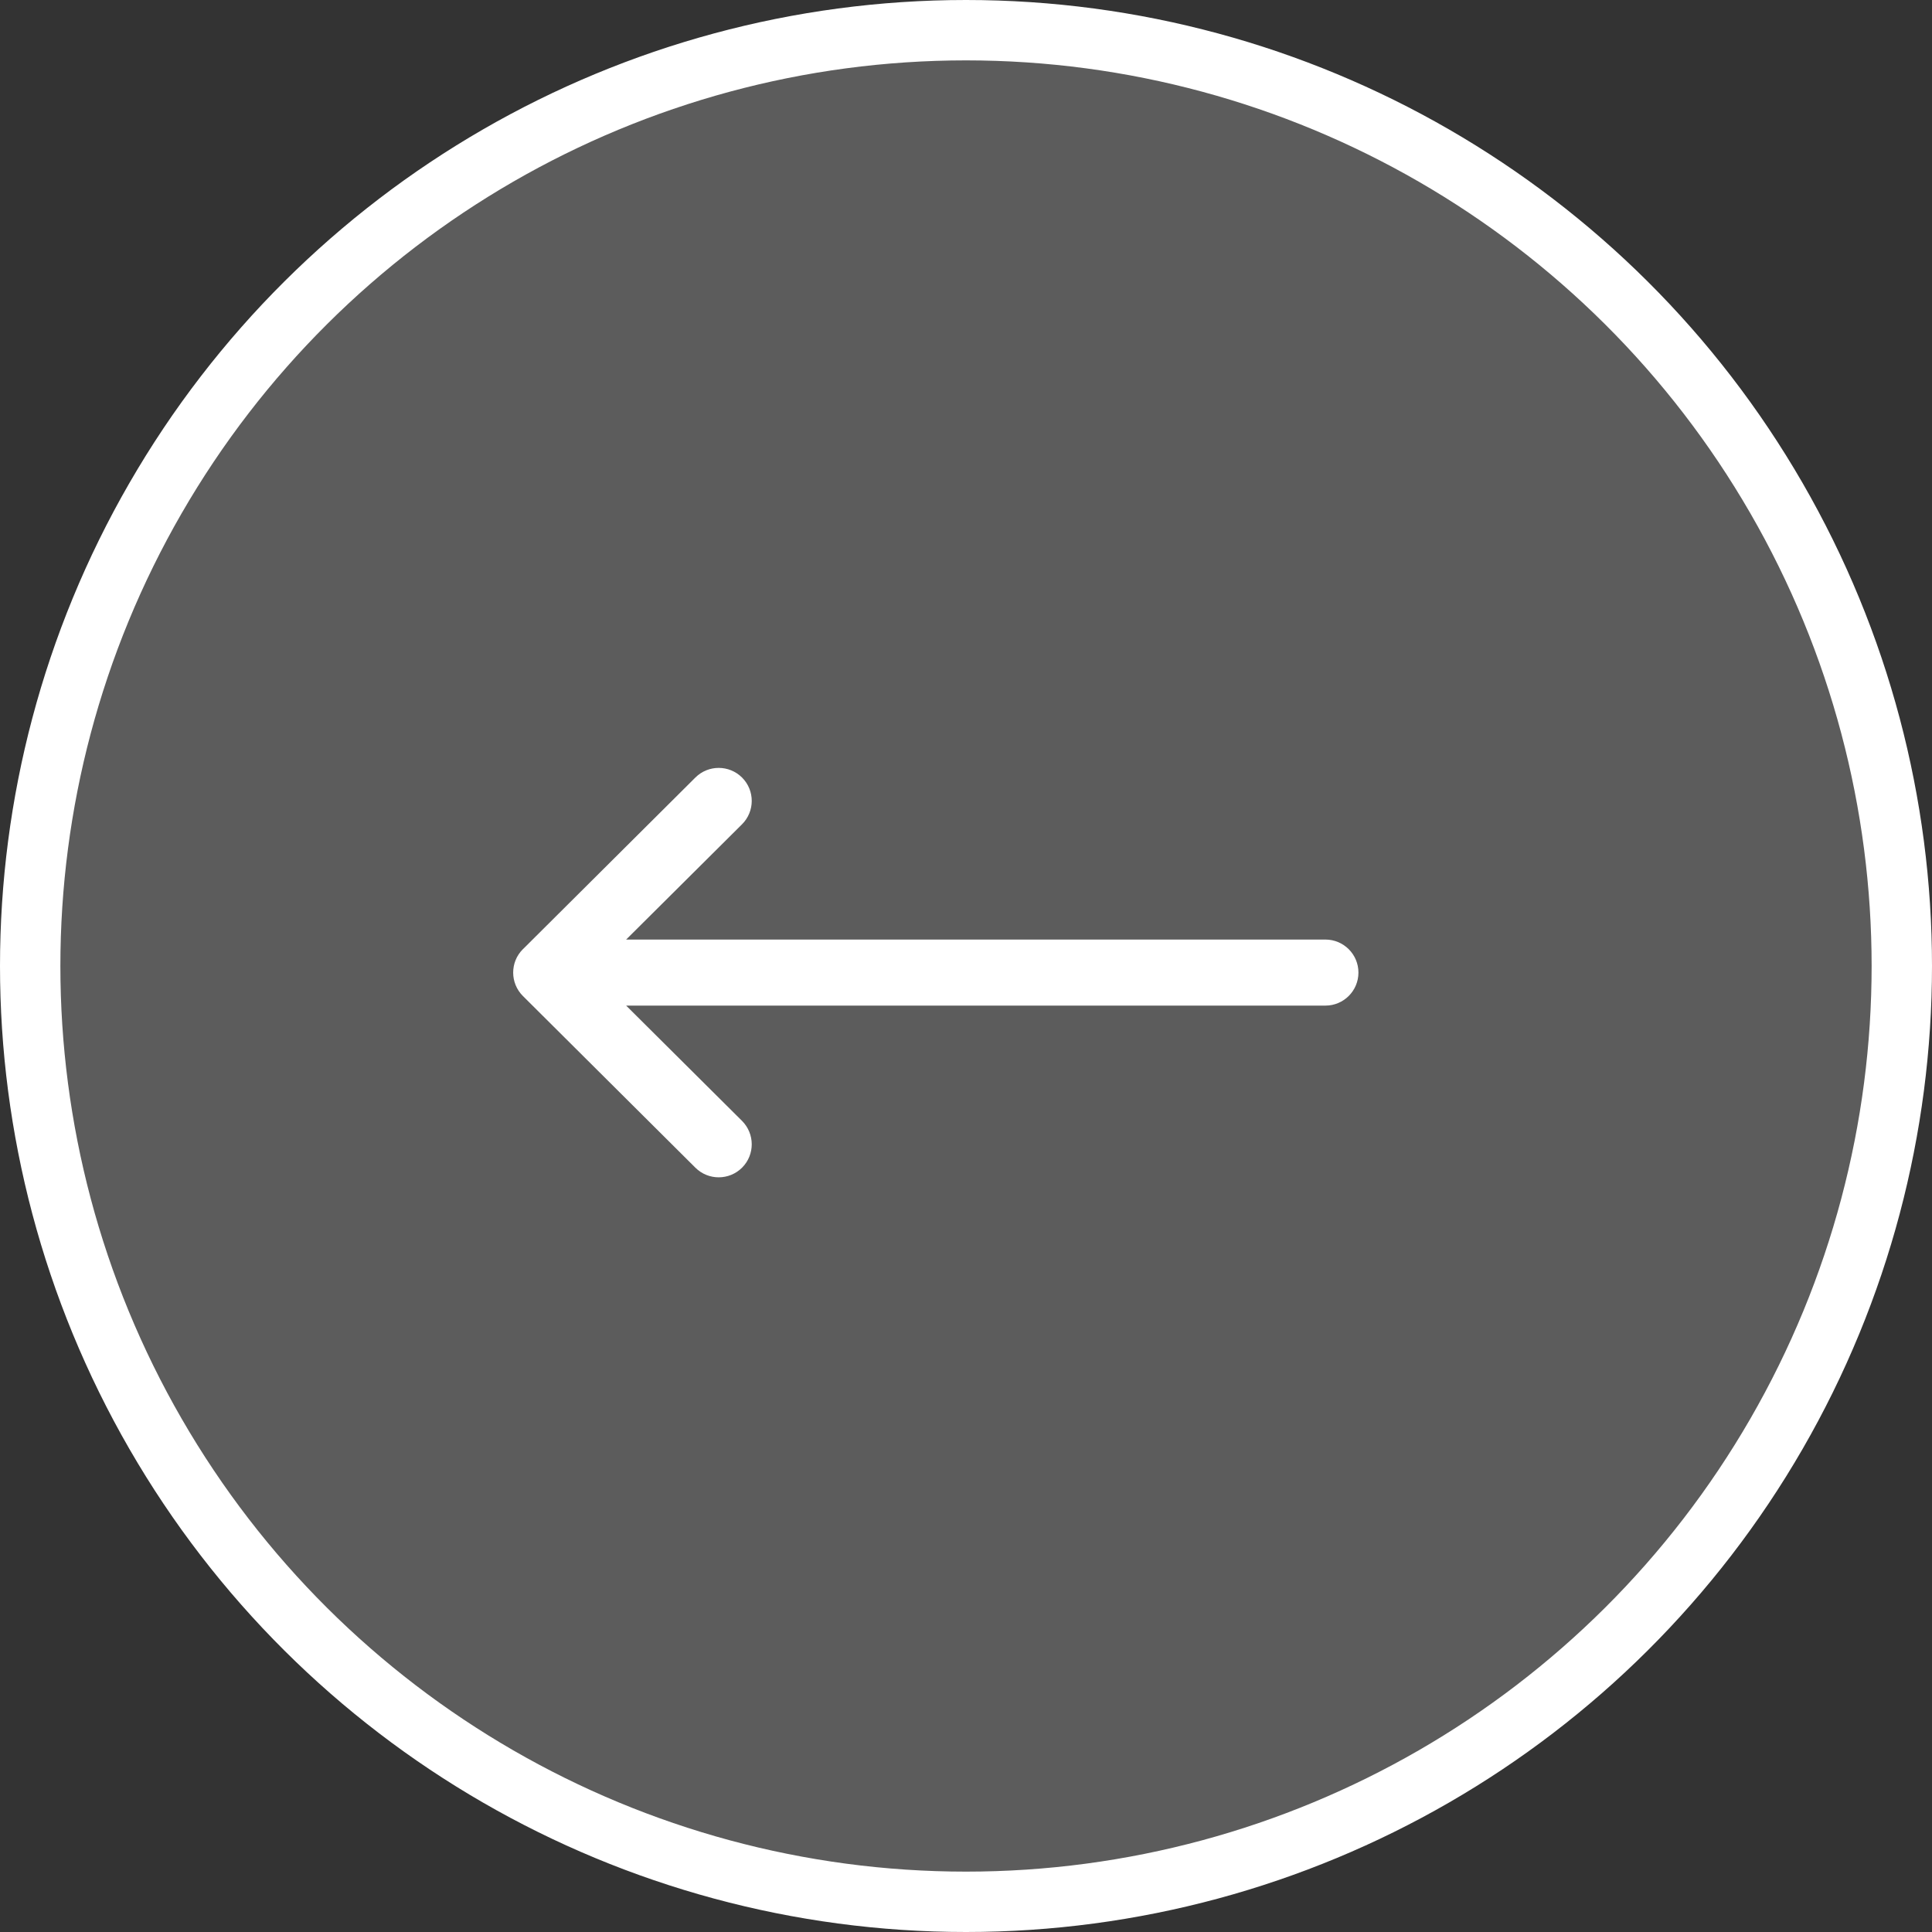 <?xml version="1.0" encoding="UTF-8" standalone="no"?>
<!DOCTYPE svg PUBLIC "-//W3C//DTD SVG 1.1//EN" "http://www.w3.org/Graphics/SVG/1.1/DTD/svg11.dtd">
<svg width="100%" height="100%" viewBox="0 0 32 32" version="1.1" xmlns="http://www.w3.org/2000/svg" xmlns:xlink="http://www.w3.org/1999/xlink" xml:space="preserve" xmlns:serif="http://www.serif.com/" style="fill-rule:evenodd;clip-rule:evenodd;">
    <rect x="0" y="0" width="32" height="32" fill="#333333" stroke="none"/>
    <g transform="matrix(6.12323e-17,1,-1,6.12323e-17,32,0)">
        <g id="Page-1">
            <g id="CPC-onapage-projekt">
                <g id="scroll">
                    <g id="Group">
                        <circle id="Oval" cx="16" cy="16" r="15.5" style="fill:white;fill-opacity:0.2;stroke:white;stroke-width:1px;"/>
                        <g id="down" transform="matrix(-3.82857e-16,1,-1,-3.82857e-16,19.5,9.5)">
                            <path id="Path" d="M13.84,3.004C13.839,3.003 13.839,3.003 13.839,3.003L10.982,0.159C10.768,-0.054 10.421,-0.053 10.208,0.161C9.995,0.375 9.996,0.721 10.21,0.935L12.129,2.844L0.547,2.844C0.245,2.844 0,3.089 0,3.391C0,3.693 0.245,3.938 0.547,3.938L12.129,3.938L10.21,5.847C9.996,6.06 9.995,6.406 10.208,6.62C10.421,6.834 10.768,6.835 10.982,6.622L13.839,3.778C13.839,3.778 13.839,3.778 13.84,3.778C14.054,3.564 14.053,3.217 13.84,3.004Z" style="fill:white;fill-rule:nonzero;"/>
                        </g>
                    </g>
                </g>
            </g>
        </g>
    </g>
</svg>
